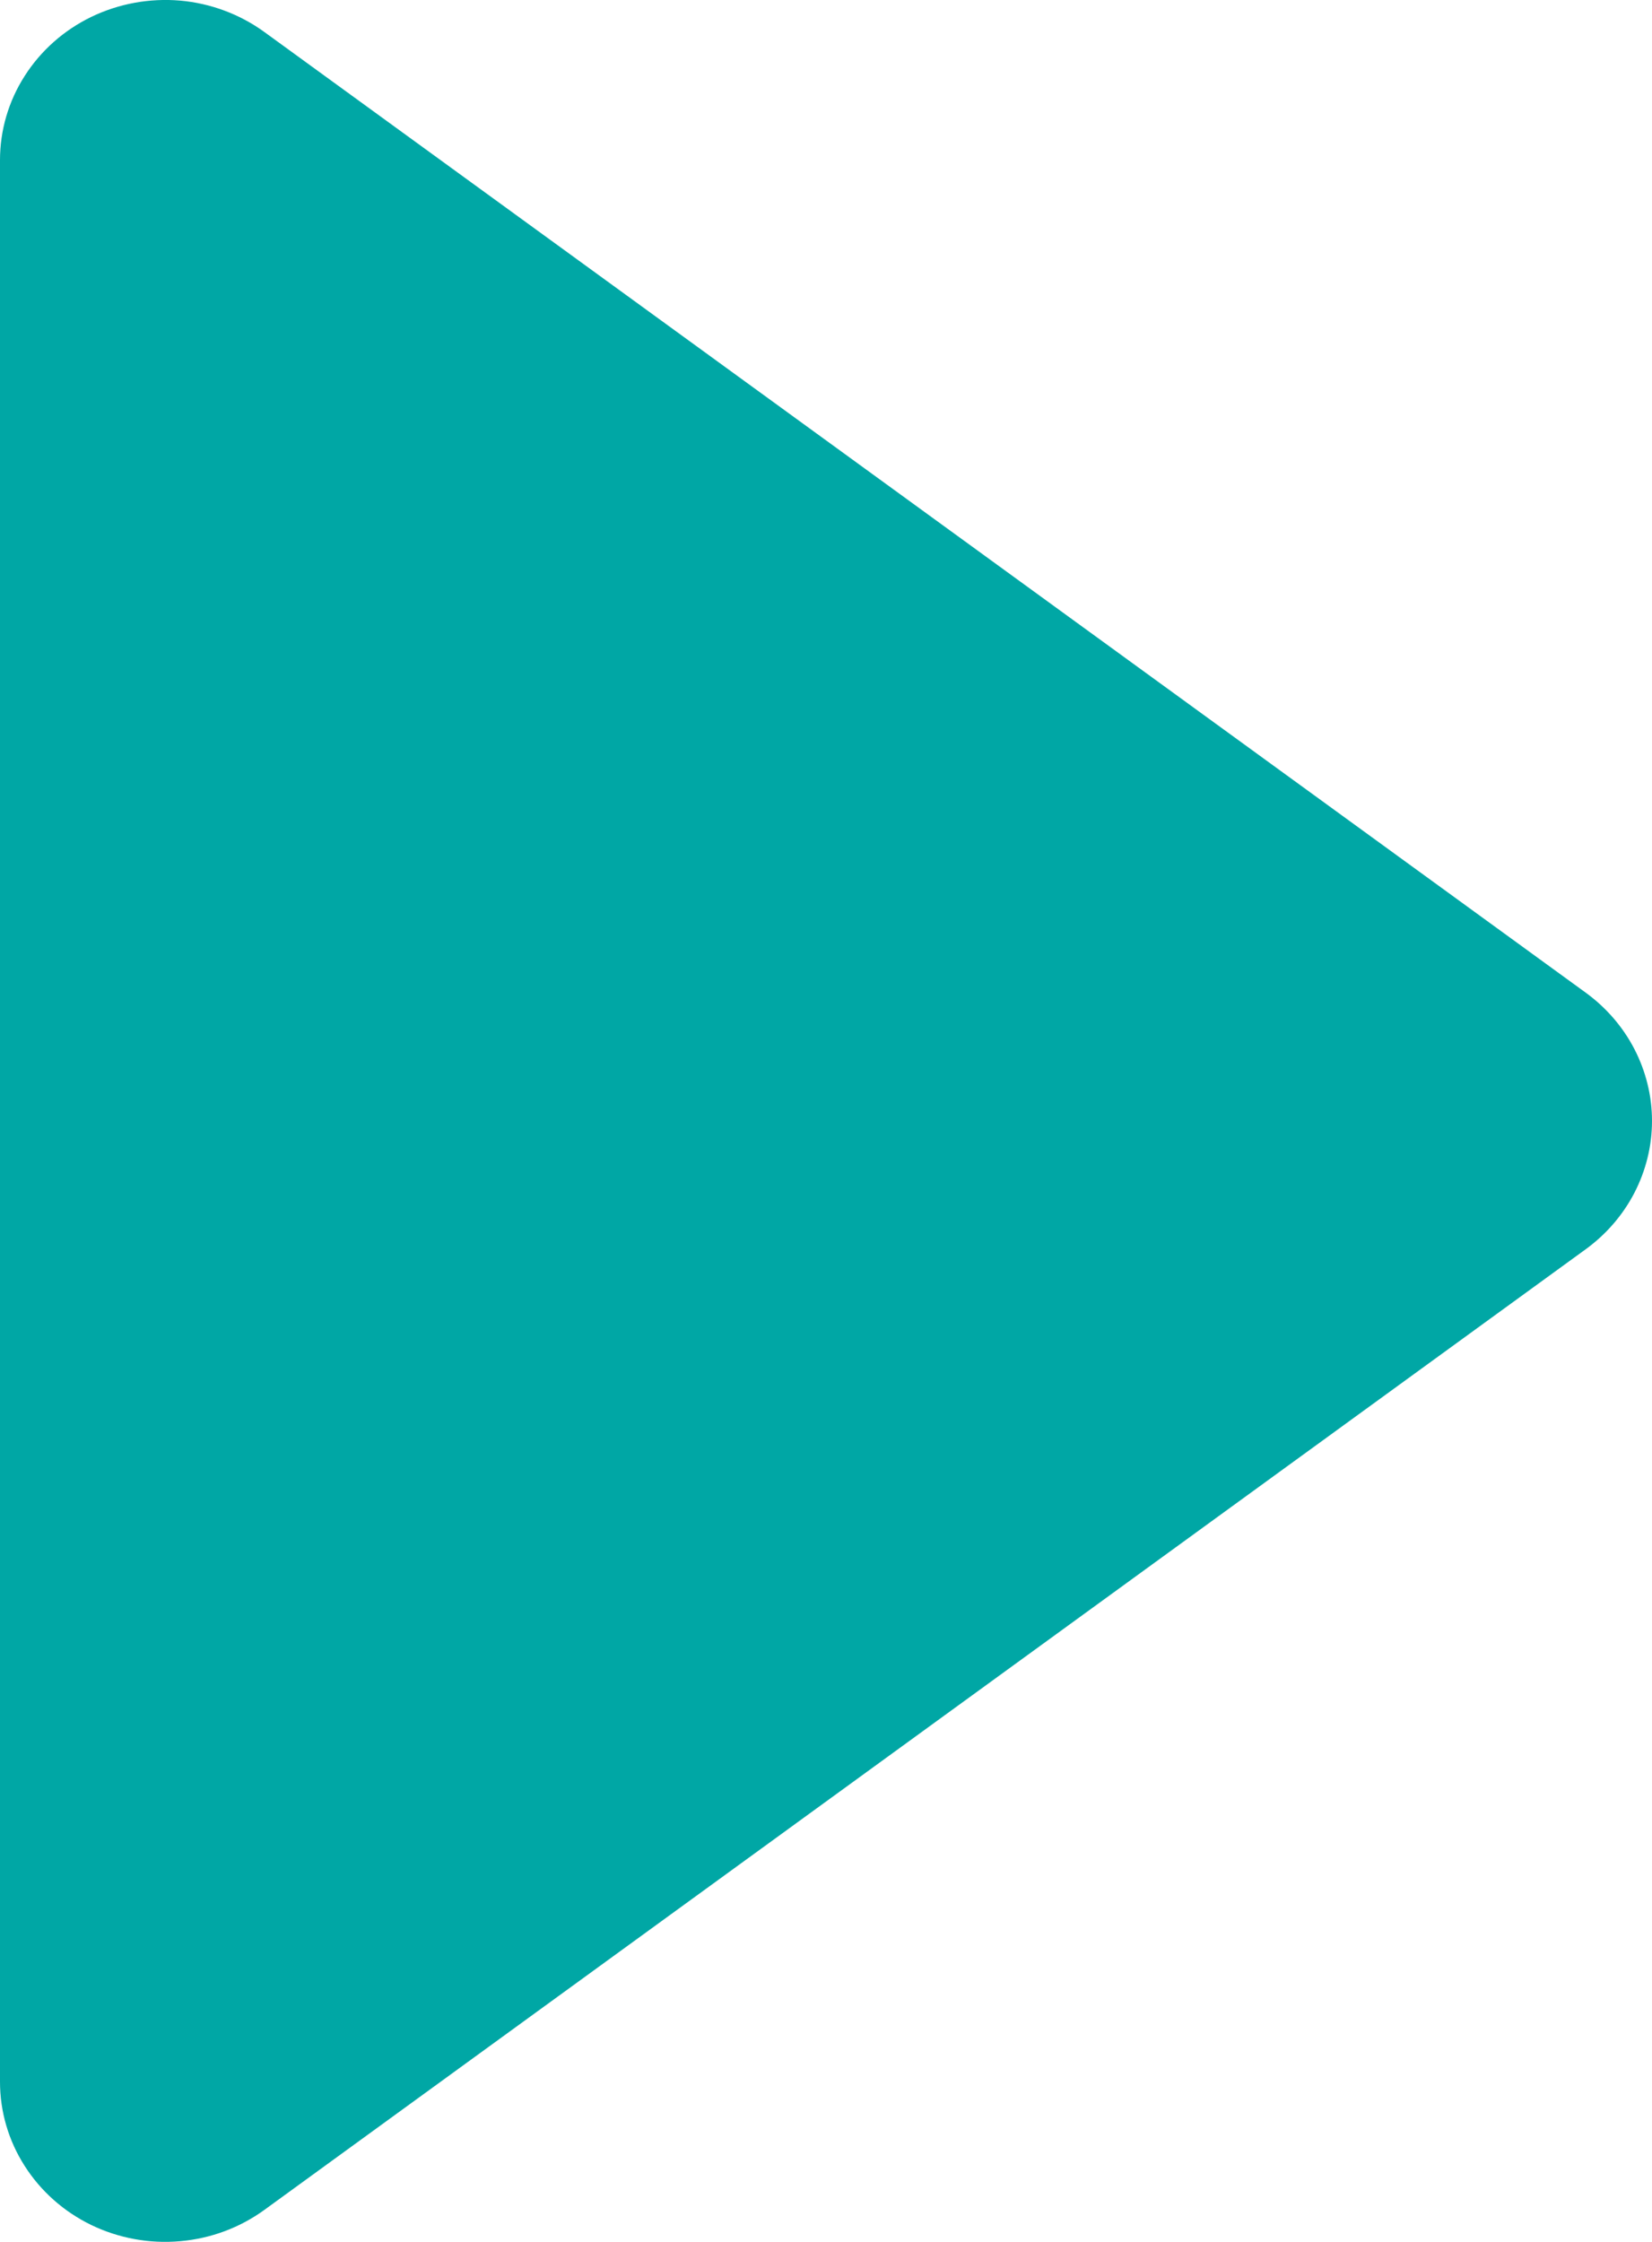 <svg width="14" height="19" viewBox="0 0 14 19" fill="none" xmlns="http://www.w3.org/2000/svg">
<path fill-rule="evenodd" clip-rule="evenodd" d="M2.24 0.271C2.032 0.12 1.785 0.028 1.526 0.005C1.267 -0.017 1.006 0.031 0.774 0.143C0.541 0.256 0.346 0.429 0.209 0.644C0.072 0.858 0 1.105 0 1.357V17.643C0 17.895 0.072 18.142 0.209 18.356C0.346 18.571 0.541 18.744 0.774 18.857C1.006 18.969 1.267 19.017 1.526 18.994C1.785 18.972 2.032 18.88 2.24 18.729L13.44 10.586C13.614 10.459 13.755 10.295 13.852 10.107C13.949 9.918 14 9.711 14 9.5C14 9.289 13.949 9.082 13.852 8.893C13.755 8.705 13.614 8.541 13.44 8.414L2.24 0.271Z" fill="#00A7A5"/>
</svg>
